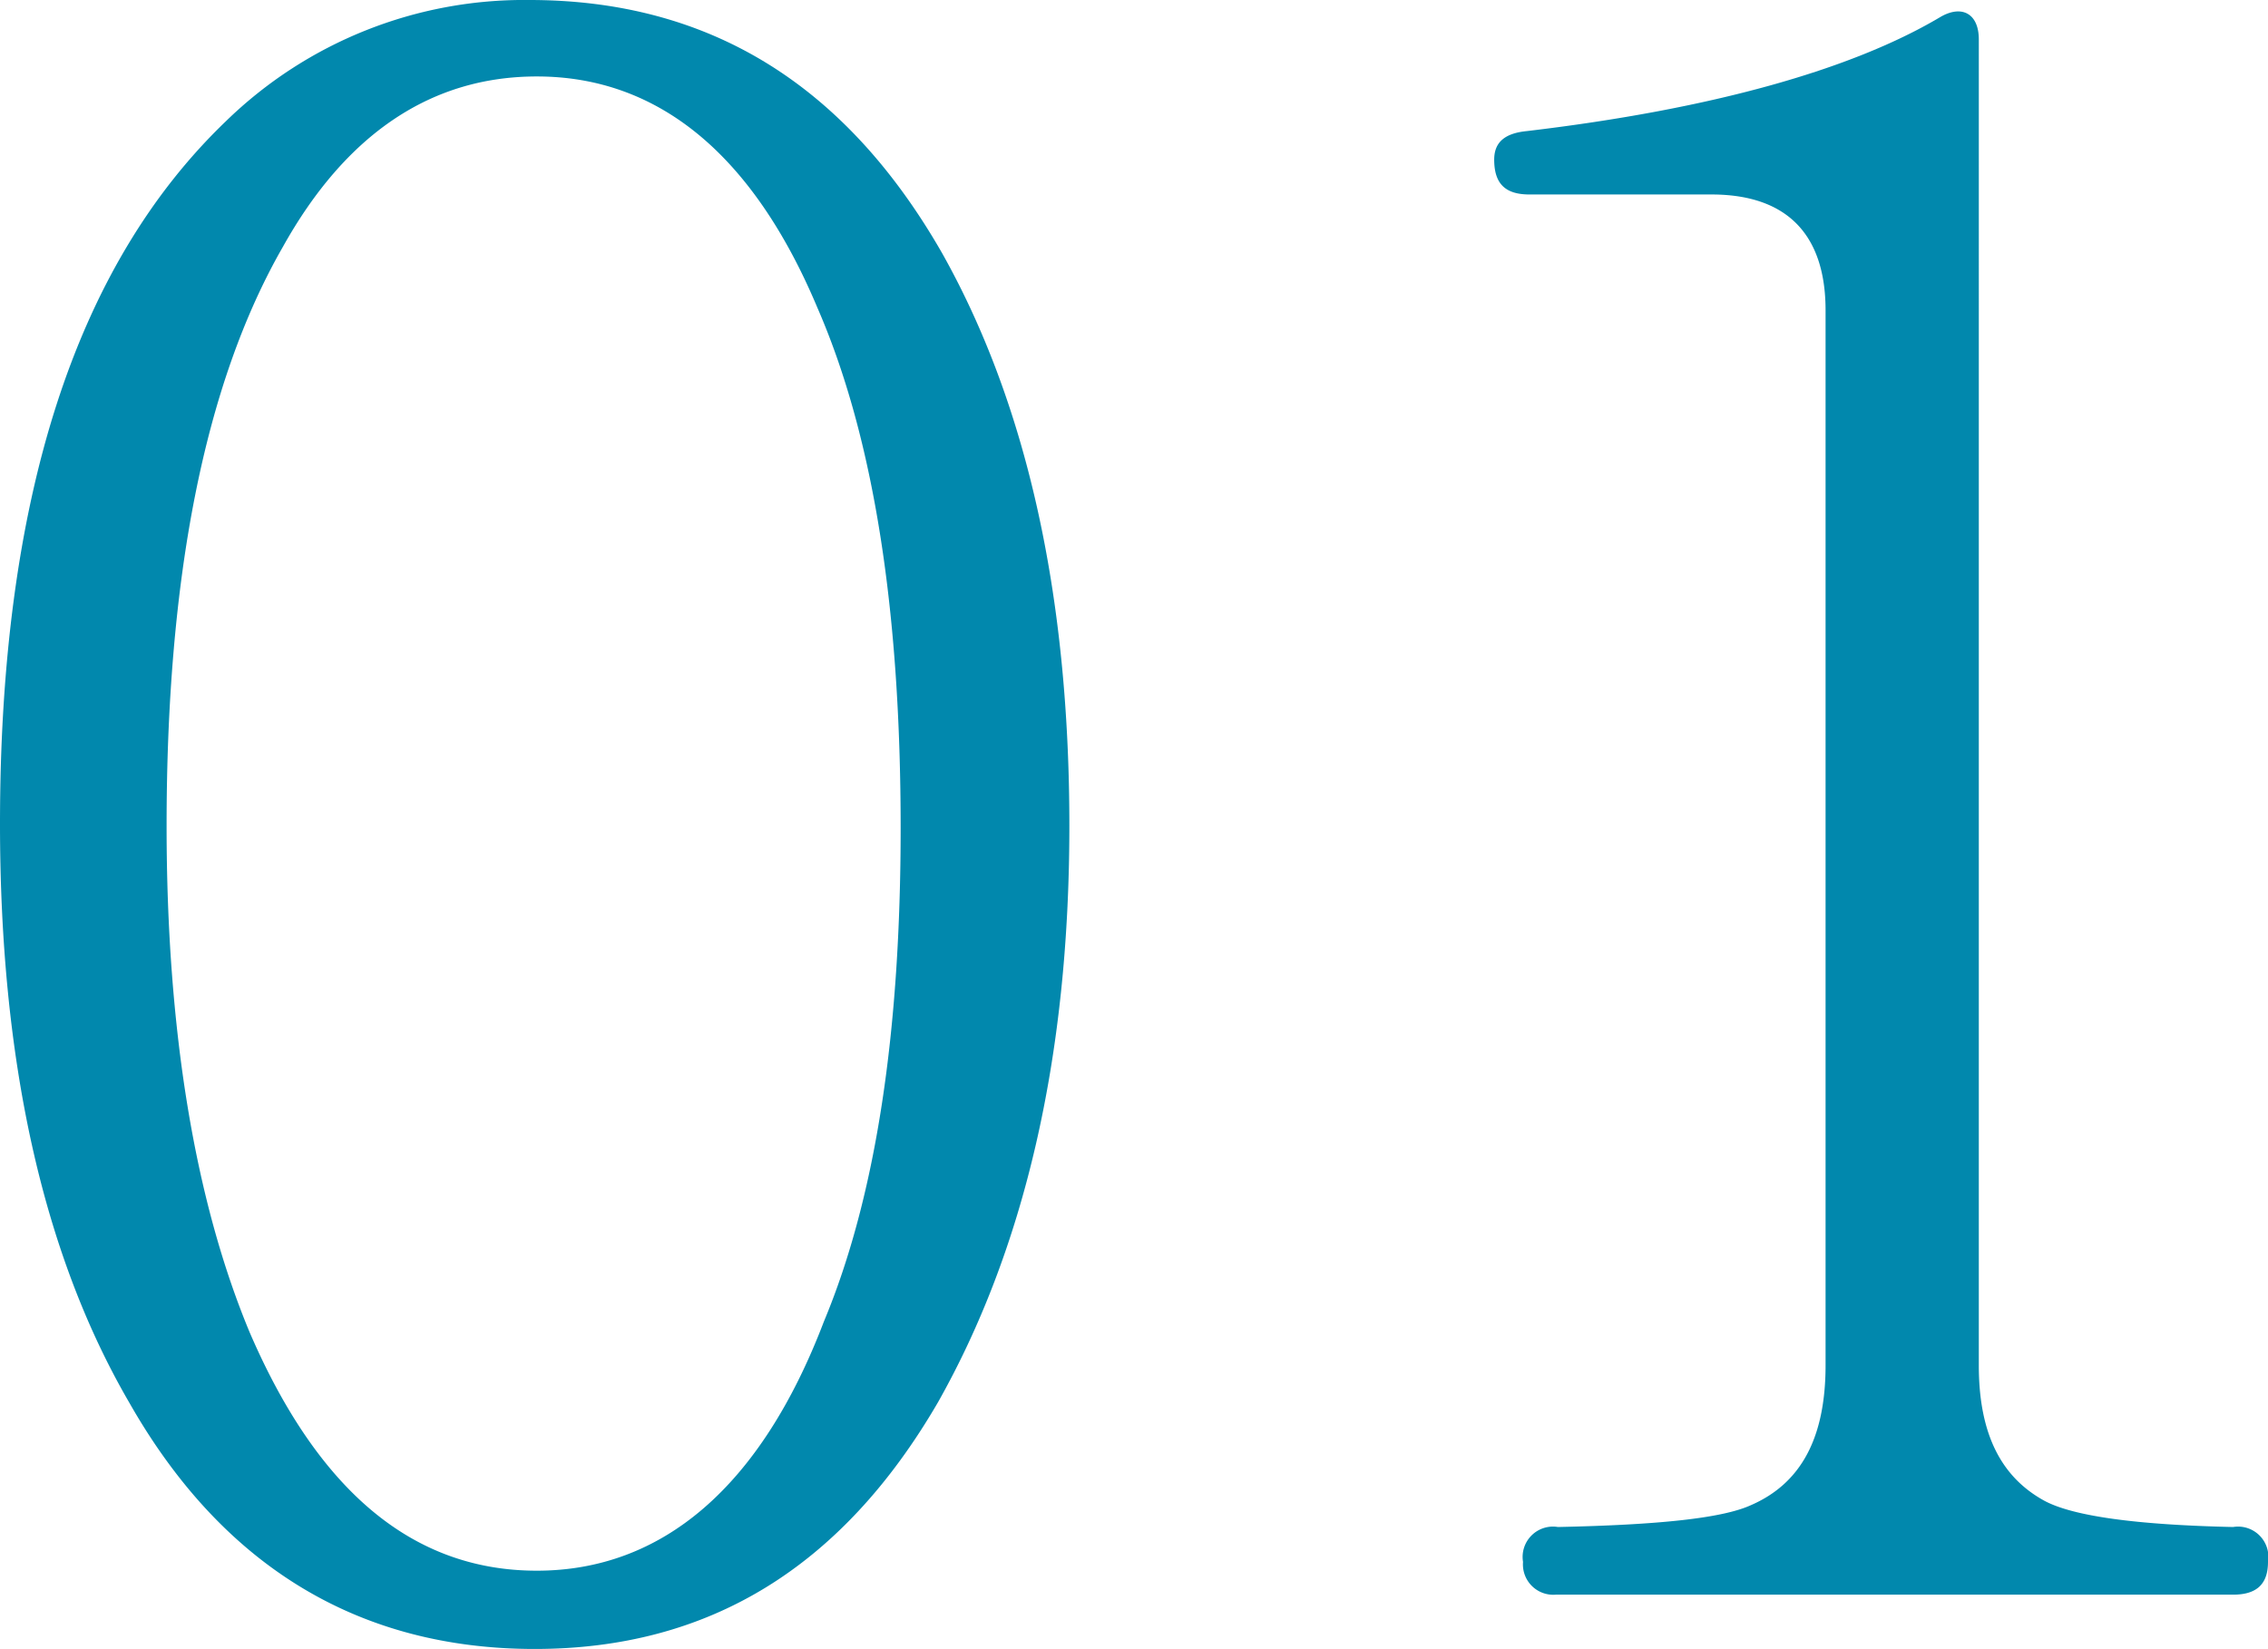 <svg xmlns="http://www.w3.org/2000/svg" viewBox="0 0 74.74 54.36"><defs><style>.cls-1{fill:#0188ad;}</style></defs><title>アセット 20@2x-10</title><g id="レイヤー_2" data-name="レイヤー 2"><g id="レイヤー_1-2" data-name="レイヤー 1"><path class="cls-1" d="M31.05,8.35c2.75,4.9,4.19,11.16,4.19,18.87s-1.51,14-4.33,19c-3.18,5.47-7.58,8.13-13.29,8.13S7.37,51.7,4.26,46.23C1.37,41.26,0,34.85,0,27.15,0,16.49,2.46,8.78,7.44,4a14.08,14.08,0,0,1,10-4C23.4,0,27.88,2.81,31.05,8.35ZM9.32,8.14c-2.6,4.53-3.83,10.94-3.83,19.08,0,6.77.94,12.38,2.74,16.7,2.24,5.19,5.35,7.85,9.46,7.85s7.37-2.73,9.46-8.21c1.74-4.17,2.53-9.64,2.53-16.27,0-7.06-.86-12.82-2.74-17.14-2.1-5-5.2-7.63-9.25-7.63C14.23,2.52,11.41,4.39,9.32,8.14Z"/><path class="cls-1" d="M73.59,52.56H51.27a1,1,0,0,1-1.08-1.08,1,1,0,0,1,1.15-1.15c3.33-.07,5.42-.29,6.36-.72,1.66-.72,2.46-2.23,2.46-4.61V10.23c0-2.53-1.3-3.82-3.76-3.82h-6c-.8,0-1.16-.36-1.16-1.15,0-.58.36-.87,1.08-.94C56.4,3.6,61,2.3,63.91.58c.72-.44,1.3-.15,1.3.72V45c0,2.24.72,3.68,2.17,4.47.94.5,3,.79,6.21.86a1,1,0,0,1,1.15,1.15C74.74,52.2,74.38,52.56,73.59,52.56Z"/></g></g></svg>